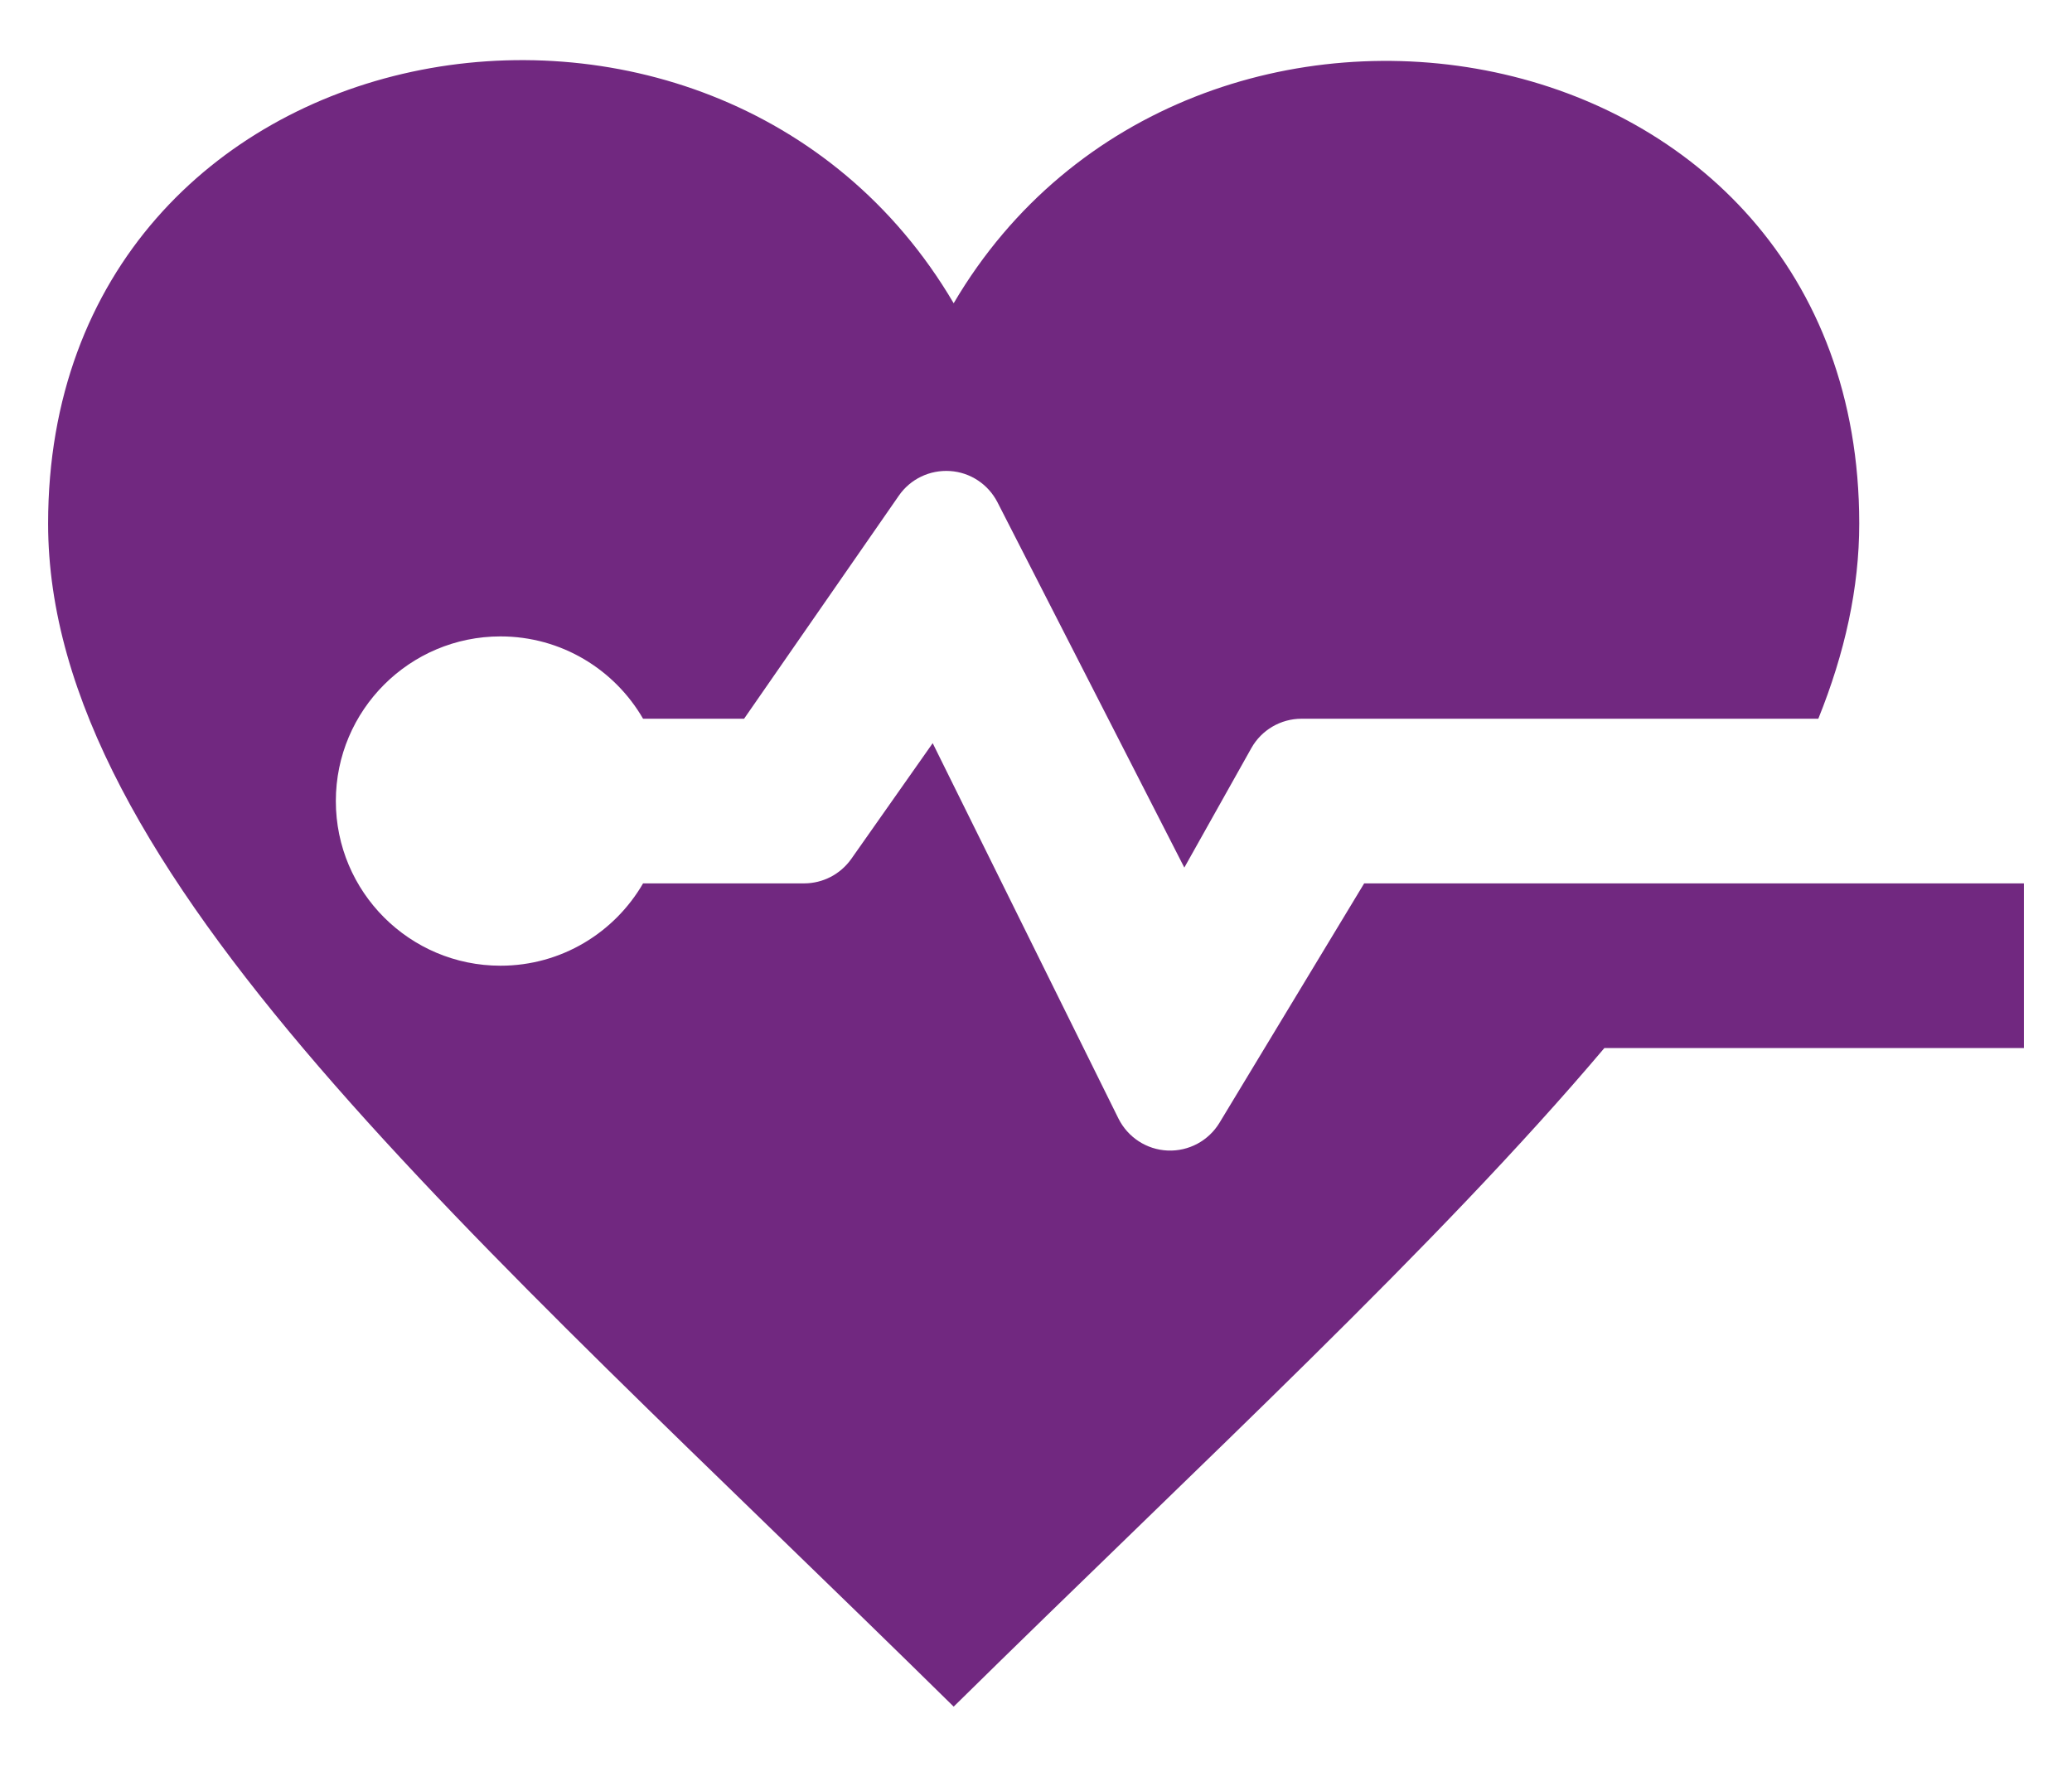 <?xml version="1.0" encoding="utf-8"?>
<!-- Generator: Adobe Illustrator 16.0.0, SVG Export Plug-In . SVG Version: 6.00 Build 0)  -->
<!DOCTYPE svg PUBLIC "-//W3C//DTD SVG 1.1//EN" "http://www.w3.org/Graphics/SVG/1.1/DTD/svg11.dtd">
<svg version="1.1" id="Layer_1" xmlns="http://www.w3.org/2000/svg" xmlns:xlink="http://www.w3.org/1999/xlink" x="0px" y="0px"
	 width="224px" height="191px" viewBox="-100 -83.5 224 191" enable-background="new -100 -83.5 224 191" xml:space="preserve">
<g>
	<path fill="#712880" d="M73.447,29.801C55.396,51.164,30.182,74.344,3.1,101C-49.348,49.383-94.799,10.81-94.799-26.902
		c0-54.769,72.212-67.523,97.899-23.814c25.5-43.387,97.899-31.141,97.899,23.814c0,6.979-1.556,13.993-4.424,21.103H40.699
		c-2.243,0-4.329,1.221-5.424,3.186l-7.24,12.906L7.837-29.196c-1-1.951-2.946-3.242-5.128-3.381c-2.19-0.144-4.289,0.86-5.536,2.66
		L-19.559-5.799h-10.92c-3.081-5.323-8.831-8.9-15.414-8.9c-9.817,0-17.8,7.974-17.8,17.8c0,9.826,7.983,17.8,17.8,17.8
		c6.583,0,12.333-3.58,15.414-8.9h17.409c2.029,0,3.924-0.986,5.098-2.642L0.832-3.157l20.077,40.571
		c1.018,2.043,3.051,3.373,5.328,3.469s4.415-1.053,5.598-2.999L47.478,12h71.321v17.8H73.447z"/>
</g>
</svg>
